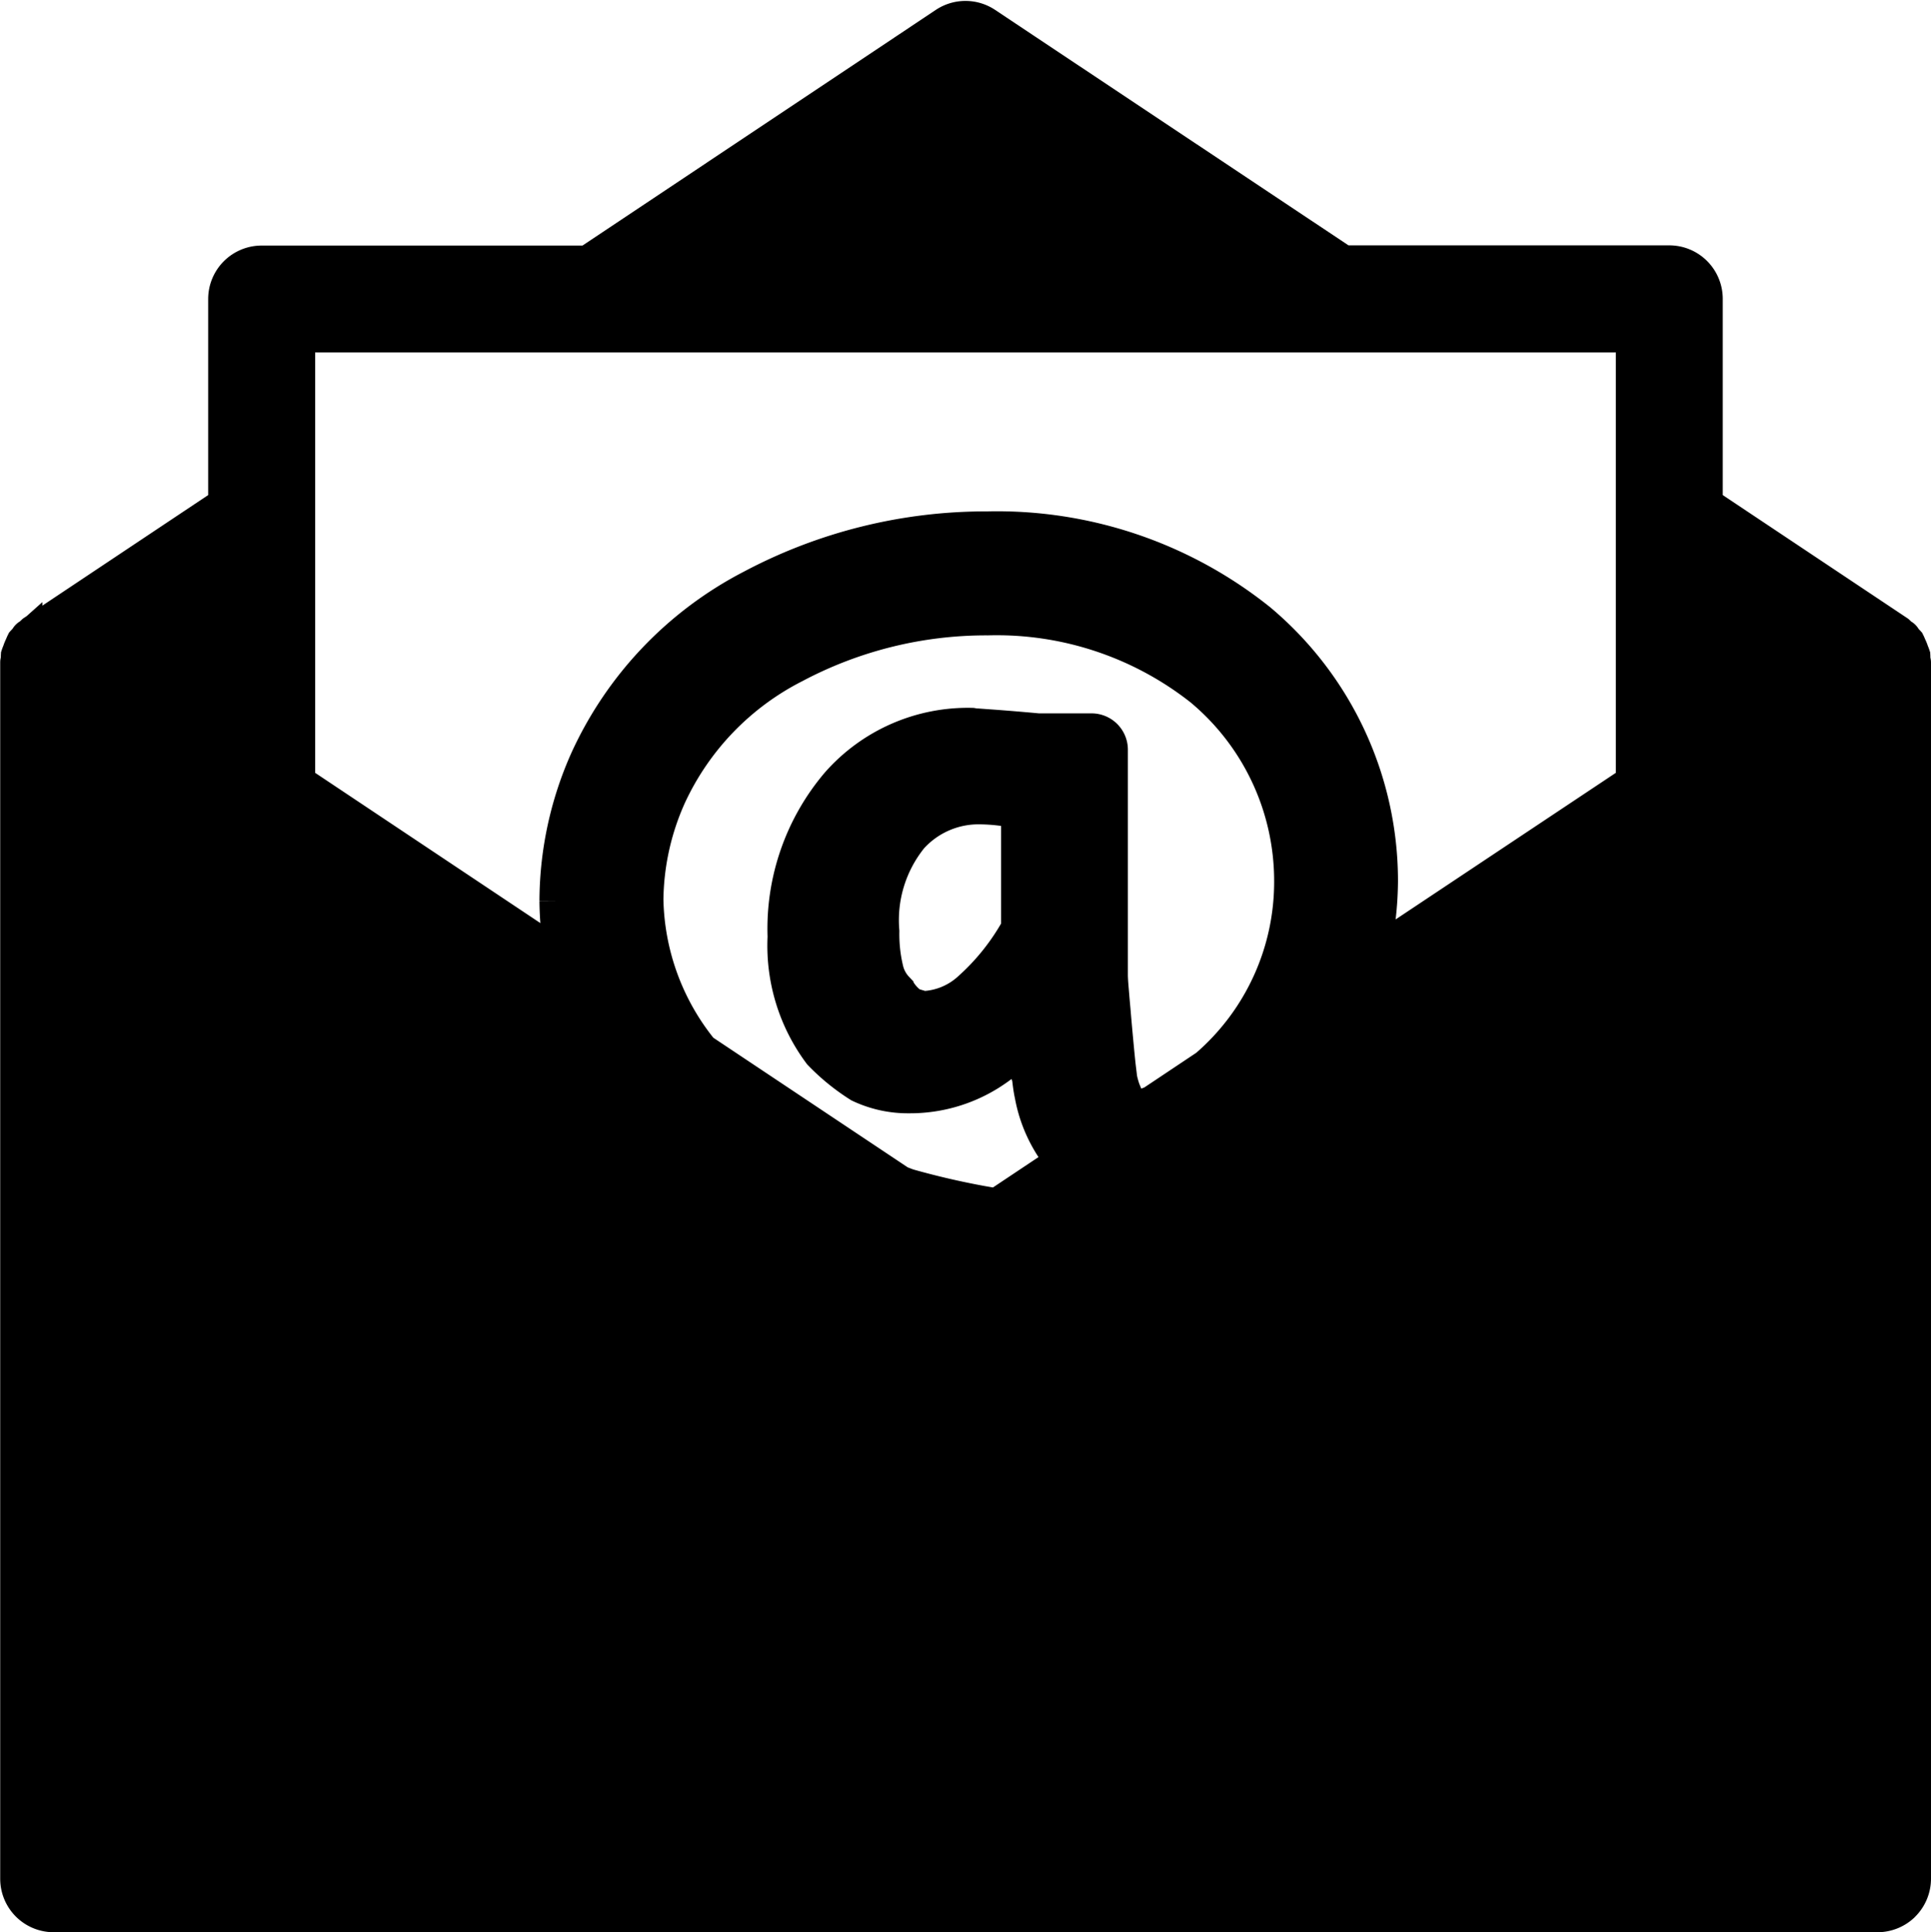 <svg xmlns="http://www.w3.org/2000/svg" width="28.848" height="28.863"><path d="M28.437 28.452a.552.552 0 0 0 .161-.388V9.897c0-.017-.009-.033-.01-.049a.487.487 0 0 0 0-.056.507.507 0 0 0-.021-.054.531.531 0 0 0-.037-.091.493.493 0 0 0-.023-.053.491.491 0 0 0-.039-.039c-.011-.014-.017-.032-.03-.045s-.031-.019-.045-.03a.479.479 0 0 0-.039-.039l-2.867-1.912V4.464a.549.549 0 0 0-.549-.549H20.07L14.728.356a.549.549 0 0 0-.609 0L8.778 3.918H3.909a.549.549 0 0 0-.549.549v3.062L.497 9.438a.479.479 0 0 0-.039.039c-.014.011-.032.017-.045.03s-.019.031-.03.045a.479.479 0 0 0-.039.039.494.494 0 0 0-.023.053.537.537 0 0 0-.037.091.479.479 0 0 0-.021.054.471.471 0 0 0 0 .056c0 .016-.01.032-.01.049v18.17a.549.549 0 0 0 .549.549H28.05a.553.553 0 0 0 .388-.161M24.39 5.015v6.663l-3.885 2.586a5.063 5.063 0 0 0 .13-1.1v-.01a5.084 5.084 0 0 0-1.818-3.89 6.273 6.273 0 0 0-4.067-1.375 7.463 7.463 0 0 0-3.52.871 5.469 5.469 0 0 0-2.466 2.589 5.212 5.212 0 0 0-.455 2.087v.019a4.669 4.669 0 0 0 .084.848l-3.935-2.625V5.015ZM3.361 10.946l-.751-.5h.751Zm6.3 2.5a3.867 3.867 0 0 1 .343-1.555 4.107 4.107 0 0 1 1.871-1.94 6.1 6.1 0 0 1 2.875-.71h.006a4.929 4.929 0 0 1 3.188 1.057 3.725 3.725 0 0 1 1.341 2.866 3.632 3.632 0 0 1-1.261 2.761l-.806.538a.661.661 0 0 1-.211.06l-.053-.014a.445.445 0 0 1-.129-.137l-.039-.095a1.341 1.341 0 0 1-.049-.181c0-.024-.016-.128-.029-.261-.021-.209-.048-.5-.069-.754-.012-.126-.021-.243-.029-.336s-.01-.162-.01-.17v-3.379a.293.293 0 0 0-.291-.29h-.8a33.975 33.975 0 0 0-.739-.061l-.166-.012h-.03l-.051-.009a2.593 2.593 0 0 0-2.012.88 3.351 3.351 0 0 0-.794 2.289 2.691 2.691 0 0 0 .533 1.745 3.134 3.134 0 0 0 .589.479 1.686 1.686 0 0 0 .743.163 2.247 2.247 0 0 0 1.207-.343 2.649 2.649 0 0 0 .5-.409c.018.159.036.288.049.381l.029.08c.011.089.021.179.041.269a2.133 2.133 0 0 0 .309.779 2.059 2.059 0 0 0 .169.2l-.994.663c-.074-.011-.149-.024-.224-.037a11.837 11.837 0 0 1-1.084-.251c-.046-.013-.089-.034-.134-.048l-2.964-1.976a3.68 3.68 0 0 1-.825-2.254m5.545-1.316v1.743a3.464 3.464 0 0 1-.725.909 1.082 1.082 0 0 1-.689.284l-.167-.049a.692.692 0 0 1-.19-.2l-.038-.044a.61.61 0 0 1-.147-.268 2.256 2.256 0 0 1-.064-.581 1.968 1.968 0 0 1 .431-1.405 1.352 1.352 0 0 1 1.033-.443 2.762 2.762 0 0 1 .562.066m10.279-1.181v-.5h.751ZM1.35 10.922l12.77 8.516a.549.549 0 0 0 .609 0l12.772-8.516-.334.07-12.685 9.014Zm24.89-1.574h-.751v-.5Zm-22.877 0H2.61l.751-.5Z" stroke="#000" stroke-width=".5"/></svg>